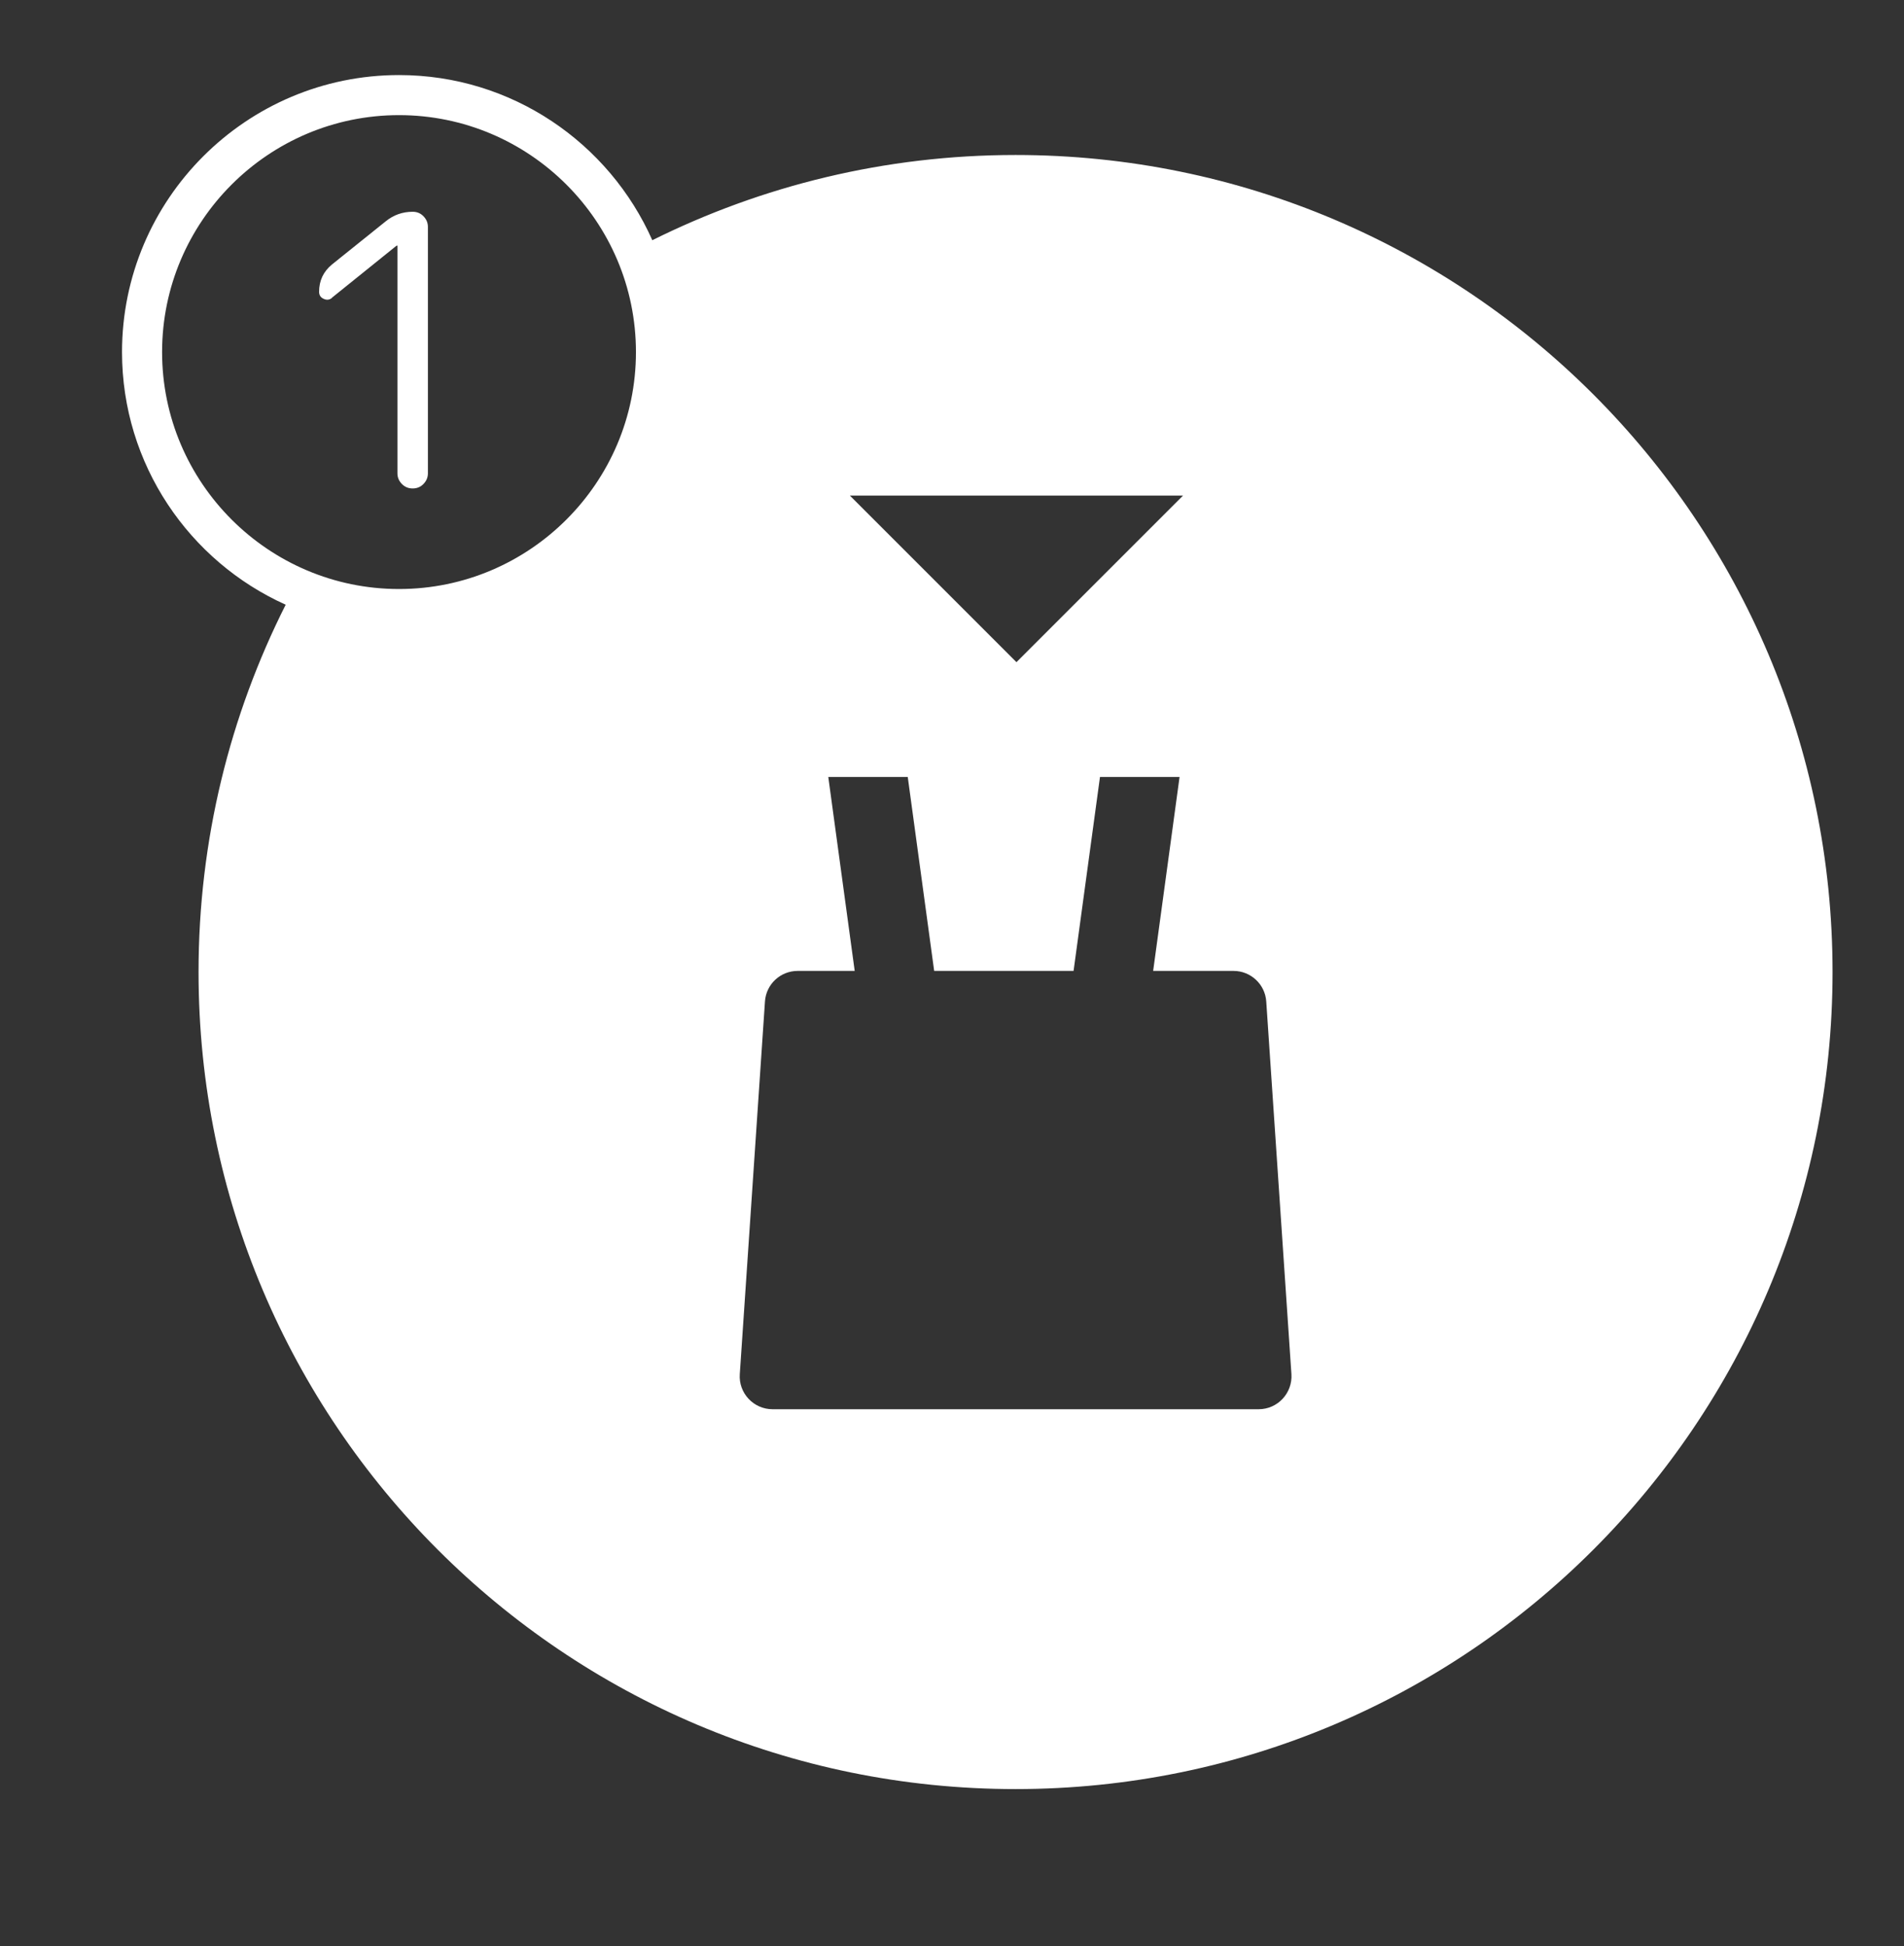 <?xml version="1.0" encoding="UTF-8"?>
<svg id="Layer_1" data-name="Layer 1" xmlns="http://www.w3.org/2000/svg" viewBox="0 0 168.68 172.4">
  <rect x="0" y="0" width="168.68" height="172.4" fill="#333333" stroke="none"/>
  <defs>
    <style>
      .cls-1 {
        fill: #fff;
        stroke-width: 0px;
      }
    </style>
  </defs>
  <path class="cls-1" d="M29.41,26.39c-.22.18-.47.21-.74.08-.27-.12-.4-.33-.4-.62,0-.99.38-1.79,1.14-2.42l4.77-3.83c.69-.56,1.49-.84,2.38-.84.38,0,.7.13.96.4.26.27.39.58.39.94v21.83c0,.36-.13.67-.39.94-.26.27-.58.4-.96.4s-.7-.13-.96-.4c-.26-.27-.39-.58-.39-.94v-20.15s-.01-.03-.03-.03l-.07.03-5.71,4.6Z"/>
  <path class="cls-1" d="M89.97,13.73c-11.57,0-22.49,2.73-32.18,7.55-3.82-8.61-12.44-14.63-22.44-14.63-13.53,0-24.54,11.01-24.54,24.54,0,9.95,5.96,18.54,14.5,22.38-4.93,9.78-7.72,20.83-7.72,32.54,0,39.98,32.41,72.38,72.38,72.38s72.38-32.41,72.38-72.38S129.94,13.73,89.97,13.73ZM35.35,52.18c-11.57,0-20.99-9.42-20.99-20.99s9.42-20.99,20.99-20.99,20.99,9.42,20.99,20.99-9.42,20.99-20.99,20.99ZM104.81,43.9l-14.76,14.76-14.76-14.76h29.53ZM111.5,124.84h-43.06c-1.68,0-3.02-1.43-2.9-3.11l2.23-33.01c.1-1.53,1.37-2.71,2.9-2.71h5.05l-2.34-17.18h7.04l2.34,17.18h12.35l2.34-17.18h7.05l-2.34,17.18h7.12c1.53,0,2.8,1.19,2.9,2.71l2.23,33.01c.11,1.68-1.22,3.11-2.9,3.11Z"/>
</svg>